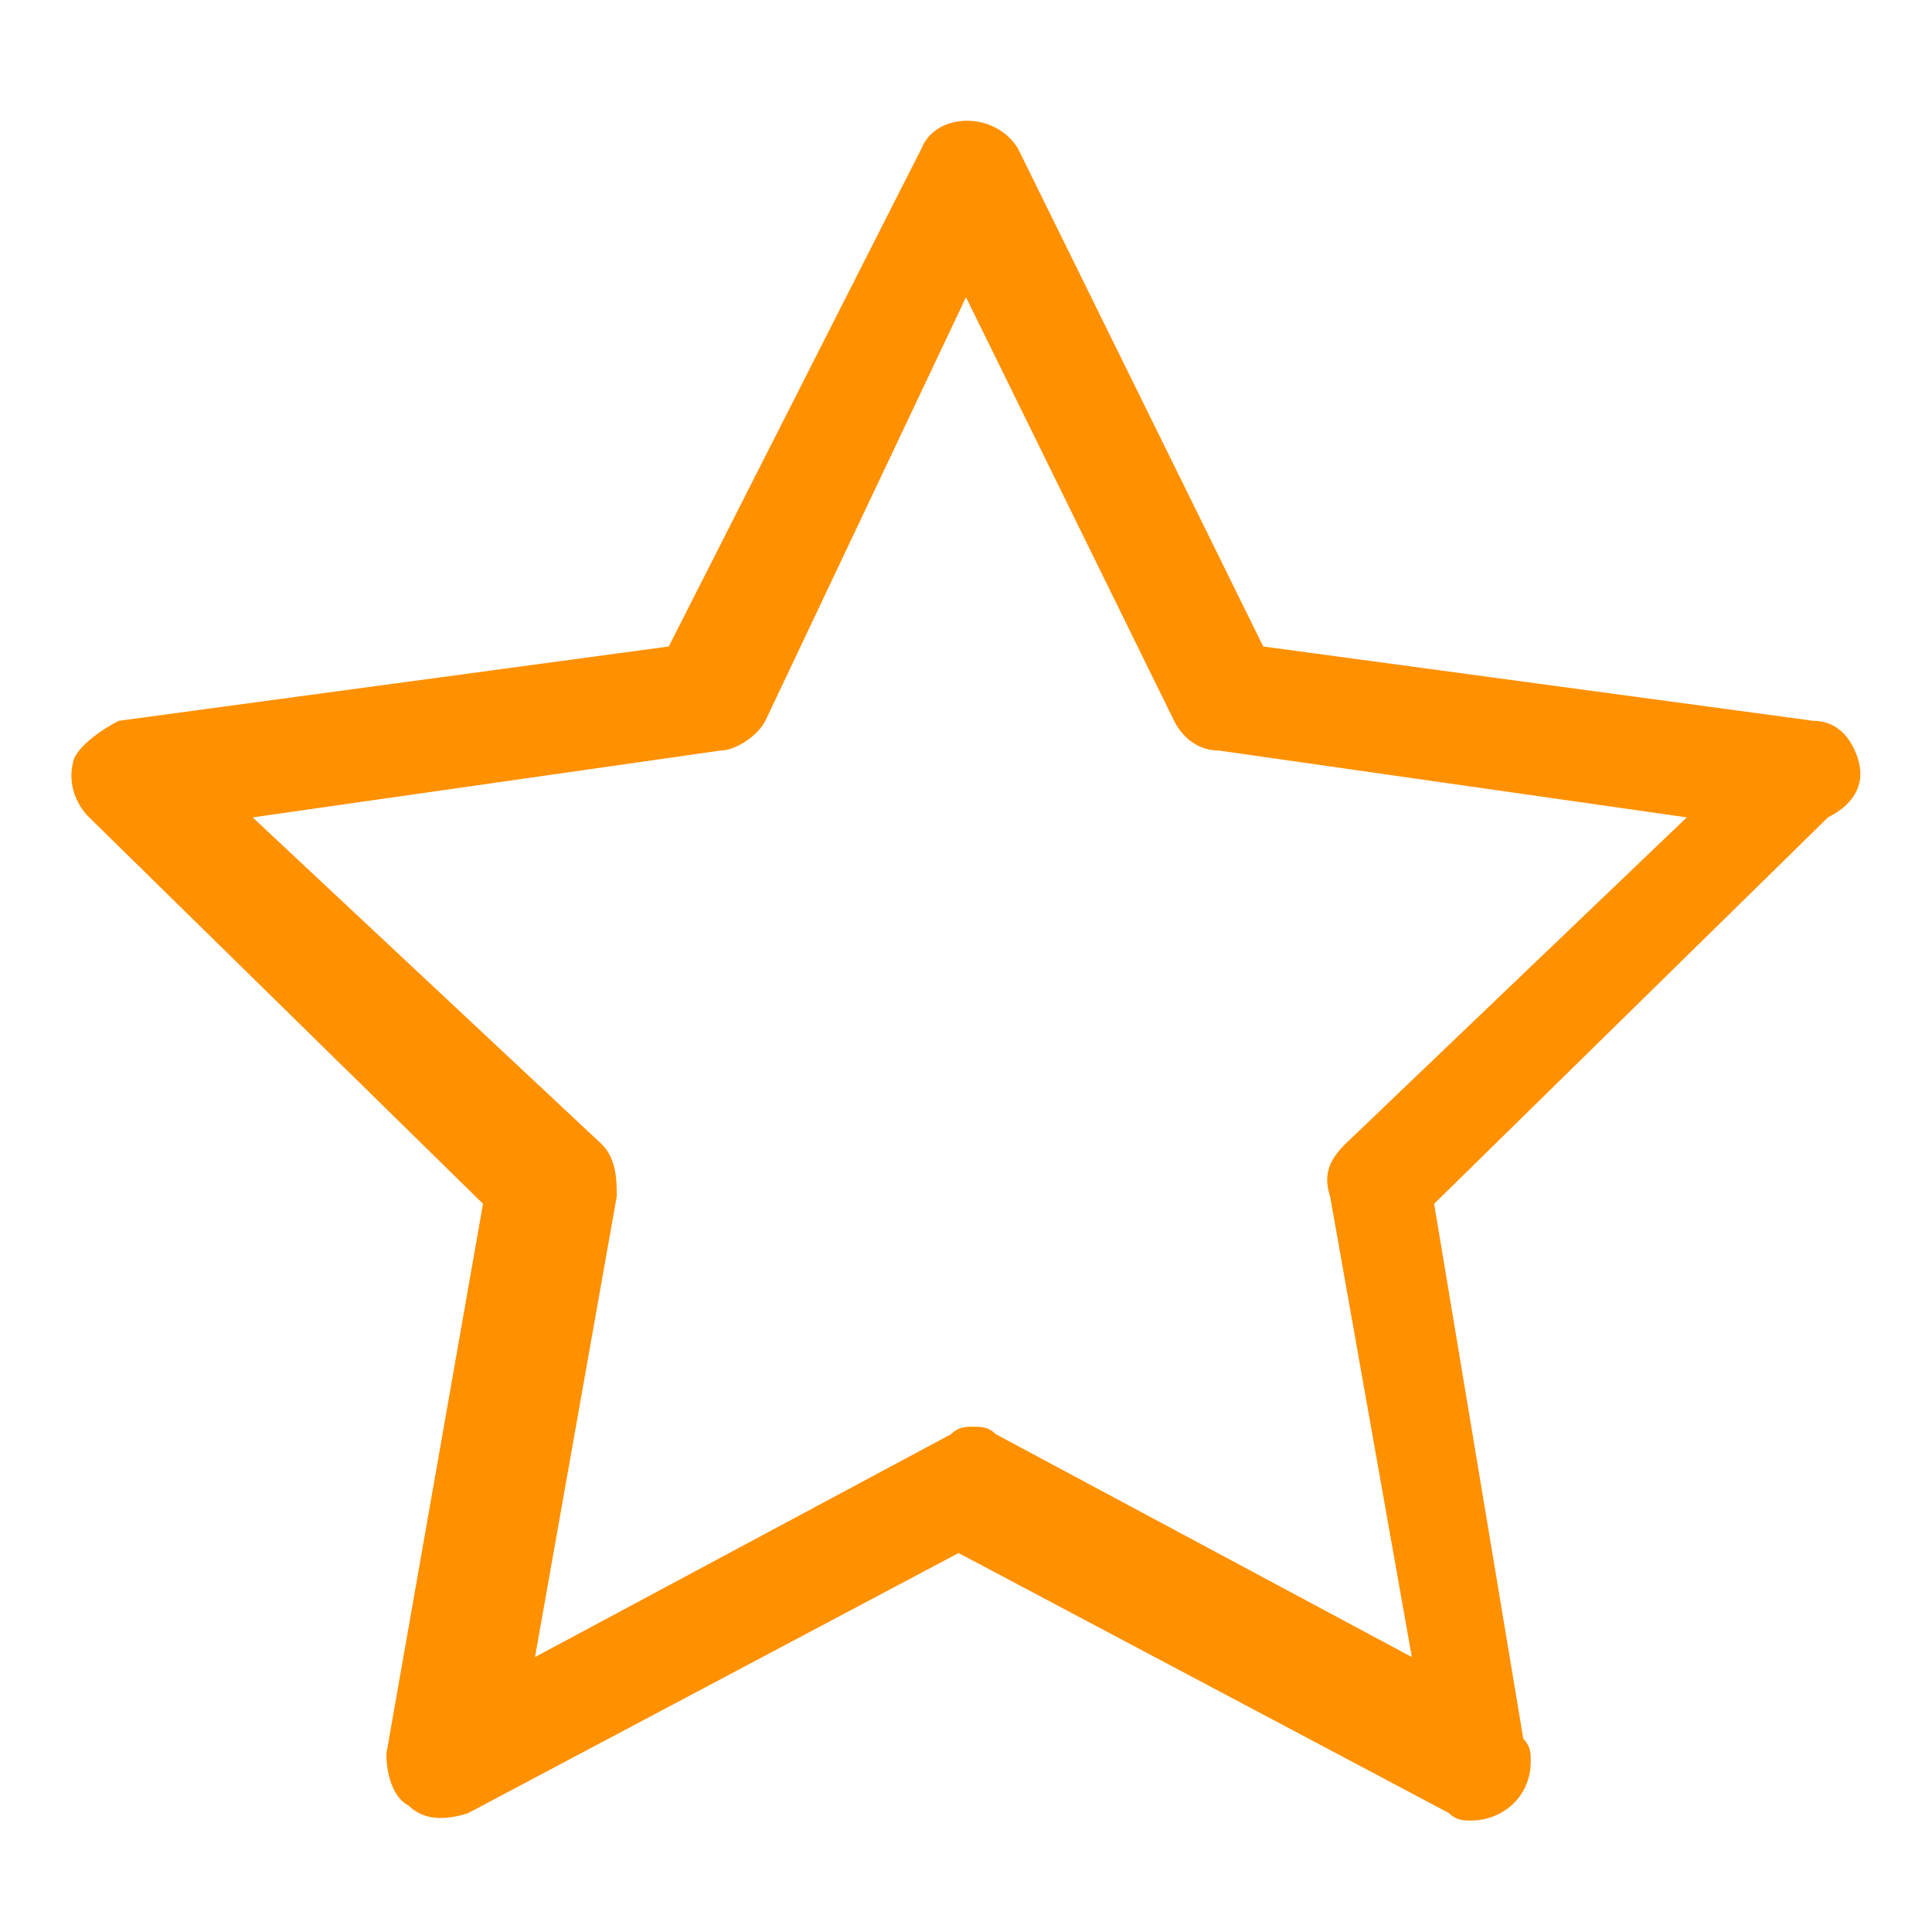 <?xml version="1.0" encoding="utf-8"?>
<!-- Generator: Adobe Illustrator 24.3.0, SVG Export Plug-In . SVG Version: 6.00 Build 0)  -->
<svg version="1.1" id="Слой_1" xmlns="http://www.w3.org/2000/svg" xmlns:xlink="http://www.w3.org/1999/xlink" x="0px" y="0px"
	 viewBox="0 0 26 26" style="enable-background:new 0 0 26 26;" xml:space="preserve" width="26" height="26">
<style type="text/css">
	.st0{fill:#FF9000;}
</style>
<path class="st0" d="M25,10.2c-0.1-0.3-0.3-0.5-0.6-0.5L17,8.7L13.7,2c-0.3-0.5-1.1-0.5-1.3,0L9,8.7L1.6,9.7C1.4,9.8,1.1,10,1,10.2
	c-0.1,0.3,0,0.6,0.2,0.8l5.3,5.2l-1.3,7.4c0,0.3,0.1,0.6,0.3,0.7c0.2,0.2,0.5,0.2,0.8,0.1l6.6-3.5l6.6,3.5c0.1,0.1,0.2,0.1,0.3,0.1
	c0,0,0,0,0,0c0.4,0,0.8-0.3,0.8-0.8c0-0.1,0-0.2-0.1-0.3l-1.2-7.2l5.3-5.2C25,10.8,25.1,10.5,25,10.2z M18.1,15.4
	c-0.2,0.2-0.3,0.4-0.2,0.7l1.1,6.2l-5.6-3c-0.1-0.1-0.2-0.1-0.3-0.1s-0.2,0-0.3,0.1l-5.6,3l1.1-6.2c0-0.2,0-0.5-0.2-0.7L3.4,11
	l6.3-0.9c0.2,0,0.5-0.2,0.6-0.4L13,4l2.8,5.7c0.1,0.2,0.3,0.4,0.6,0.4l6.3,0.9L18.1,15.4z"/>
</svg>
